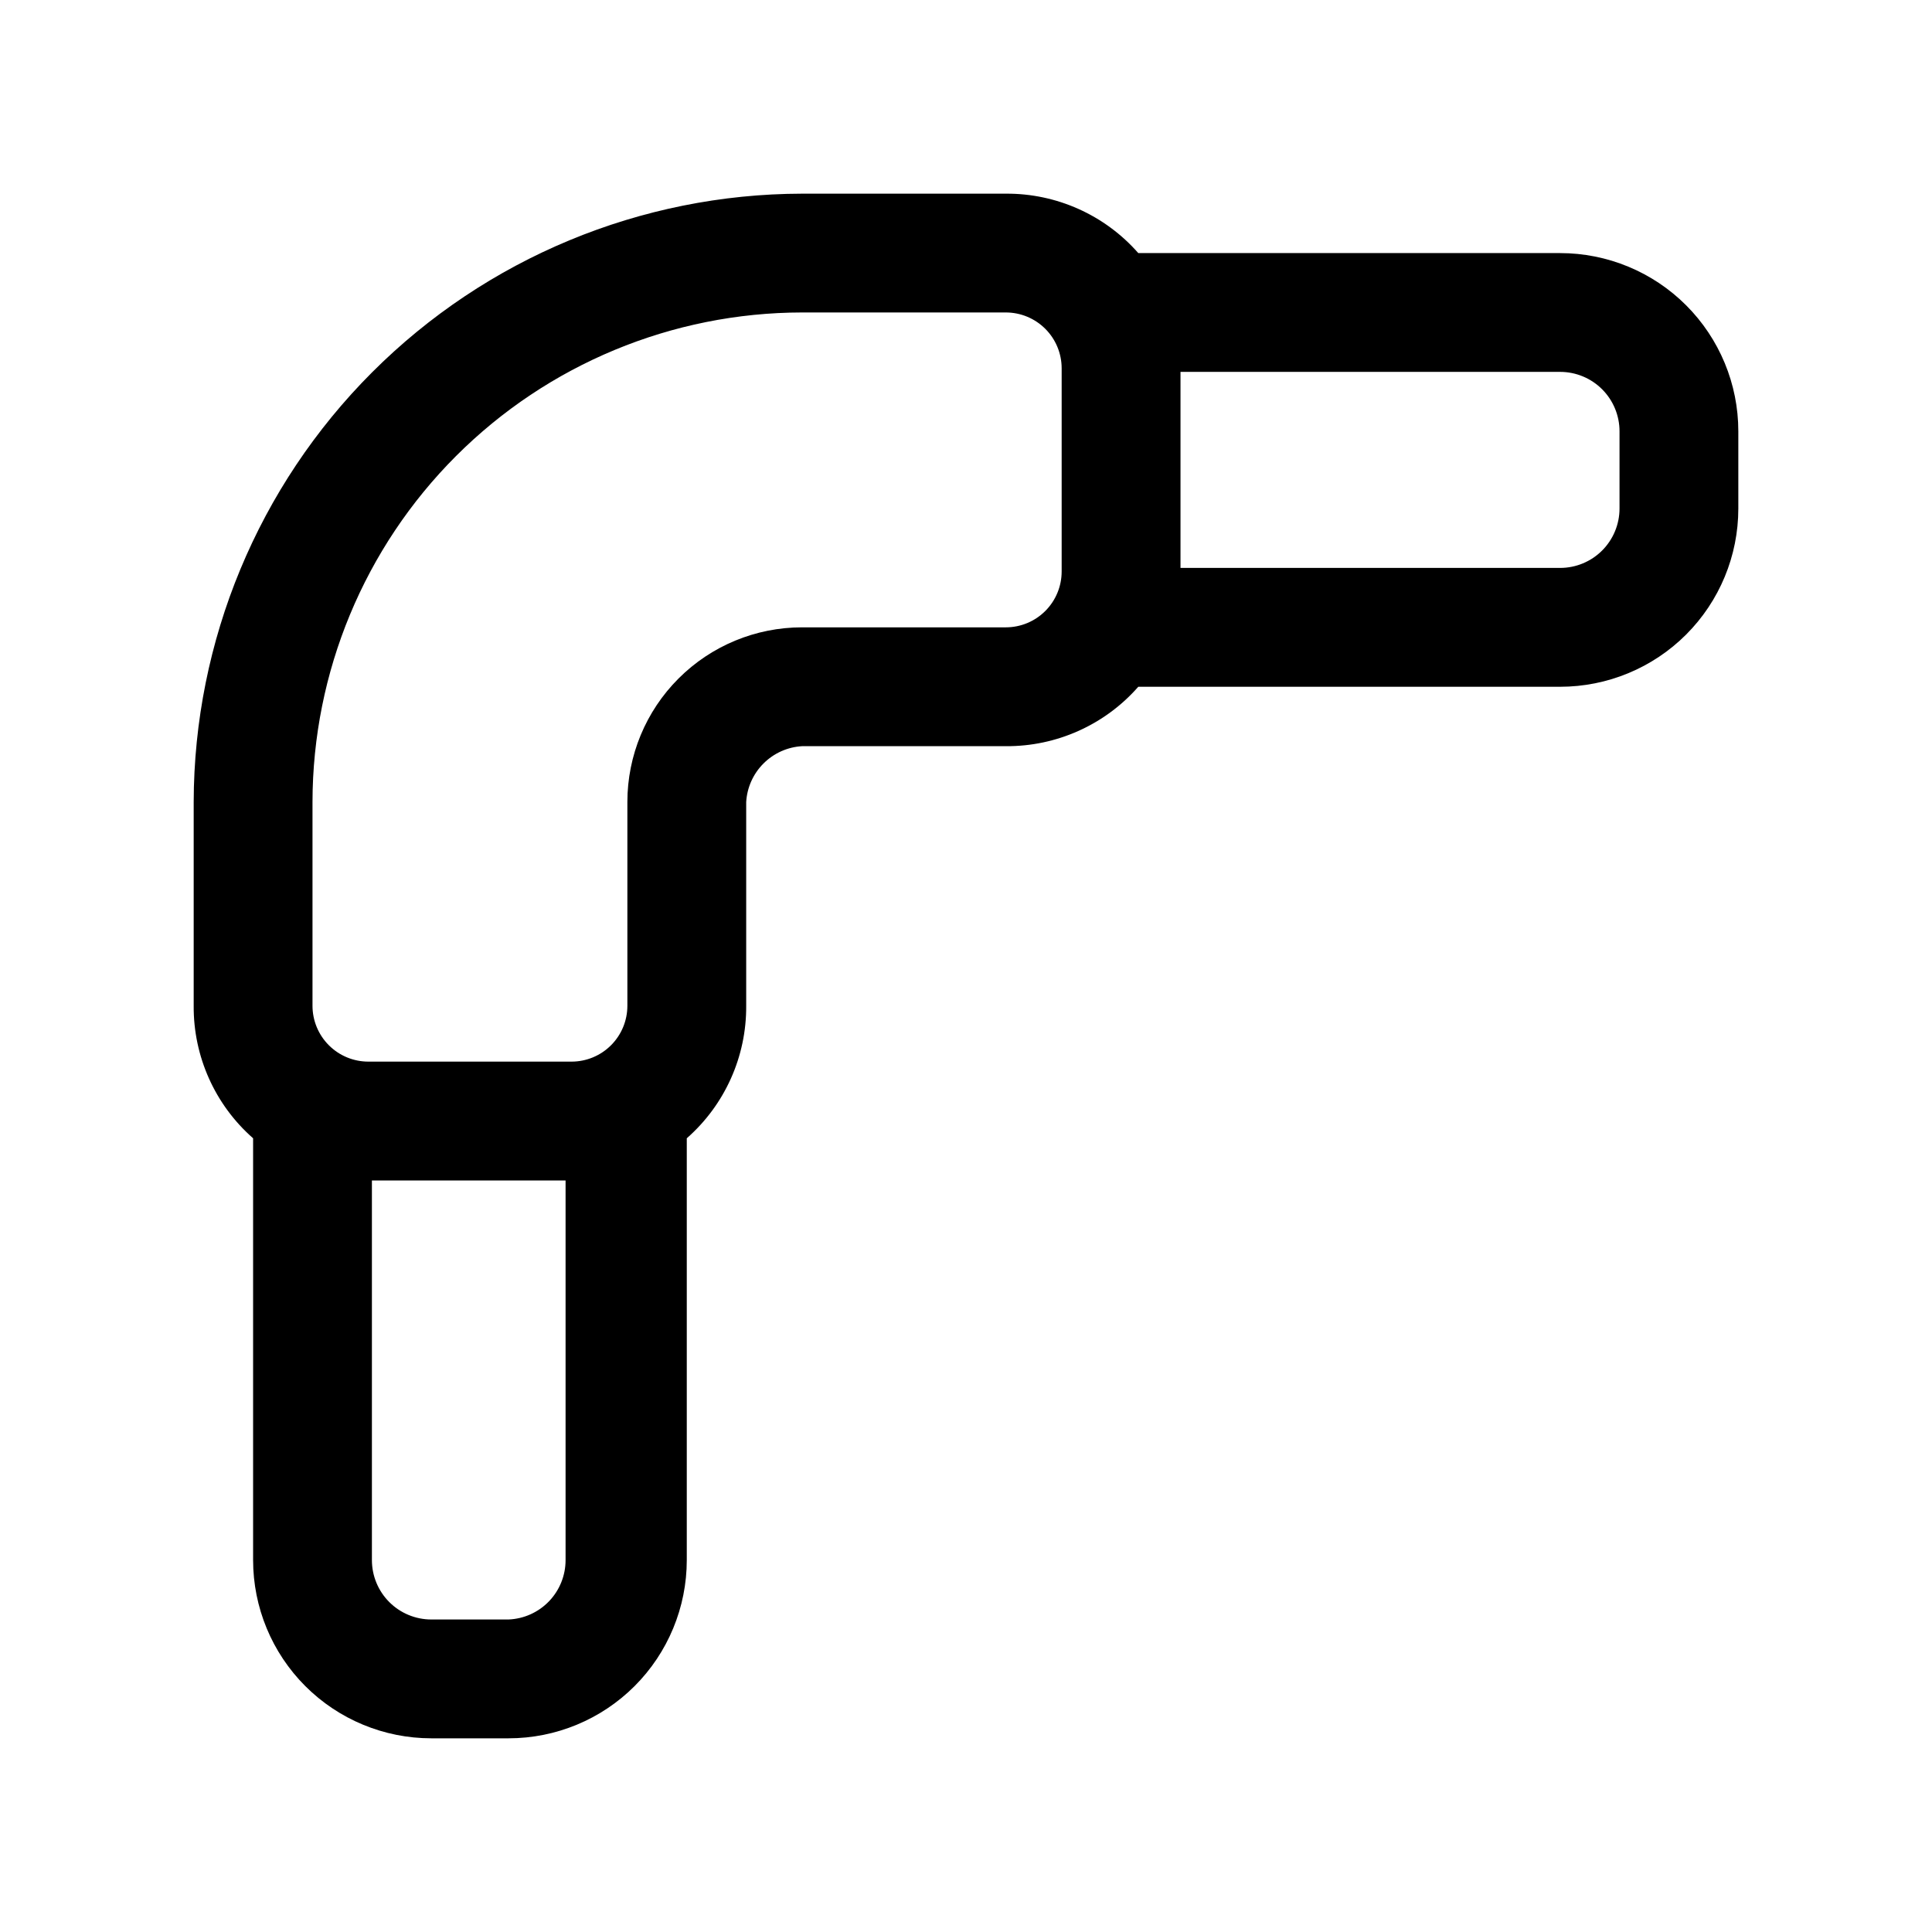 <?xml version="1.0" encoding="UTF-8"?>
<!-- Uploaded to: ICON Repo, www.svgrepo.com, Generator: ICON Repo Mixer Tools -->
<svg fill="#000000" width="800px" height="800px" version="1.1" viewBox="144 144 512 512" xmlns="http://www.w3.org/2000/svg">
 <path d="m557.44 211.07h-111.78c-8.863-10.094-21.676-15.84-35.109-15.746h-54c-42.734 0.086-83.691 17.098-113.91 47.312-30.215 30.219-47.227 71.176-47.312 113.91v54.004-0.004c-0.094 13.434 5.652 26.246 15.746 35.109v111.78c0 12.527 4.977 24.543 13.832 33.398 8.859 8.859 20.871 13.836 33.398 13.836h20.469c12.527 0 24.539-4.977 33.398-13.836 8.855-8.855 13.832-20.871 13.832-33.398v-111.78c10.094-8.863 15.84-21.676 15.746-35.109v-54c0.223-3.856 1.855-7.488 4.586-10.215 2.727-2.731 6.359-4.363 10.215-4.586h54.004-0.004c13.434 0.094 26.246-5.652 35.109-15.746h111.78c12.527 0 24.543-4.977 33.398-13.832 8.859-8.859 13.836-20.871 13.836-33.398v-20.469c0-12.527-4.977-24.539-13.836-33.398-8.855-8.855-20.871-13.832-33.398-13.832zm-278.67 362.11h-20.469c-4.176 0-8.18-1.66-11.133-4.613-2.953-2.953-4.609-6.957-4.609-11.133v-100.6h51.324v100.6c0.004 4.07-1.566 7.981-4.387 10.918-2.816 2.934-6.66 4.664-10.727 4.828zm131.78-262.93h-54c-12.277 0-24.051 4.875-32.73 13.559-8.684 8.68-13.559 20.453-13.559 32.73v54.004-0.004c0 3.926-1.559 7.691-4.336 10.465-2.773 2.777-6.539 4.336-10.465 4.336h-53.844c-3.926 0-7.688-1.559-10.465-4.336-2.773-2.773-4.336-6.539-4.336-10.465v-54c0.043-34.395 13.723-67.371 38.043-91.691 24.32-24.32 57.297-38 91.691-38.043h54.004-0.004c3.926 0 7.691 1.562 10.465 4.336 2.777 2.777 4.336 6.539 4.336 10.465v53.844c0 3.926-1.559 7.691-4.336 10.465-2.773 2.777-6.539 4.336-10.465 4.336zm162.64-31.488c0 4.176-1.66 8.18-4.613 11.133-2.953 2.953-6.957 4.609-11.133 4.609h-100.6v-51.953h100.6c4.176 0 8.18 1.656 11.133 4.609 2.953 2.953 4.613 6.957 4.613 11.133z"/>
</svg>